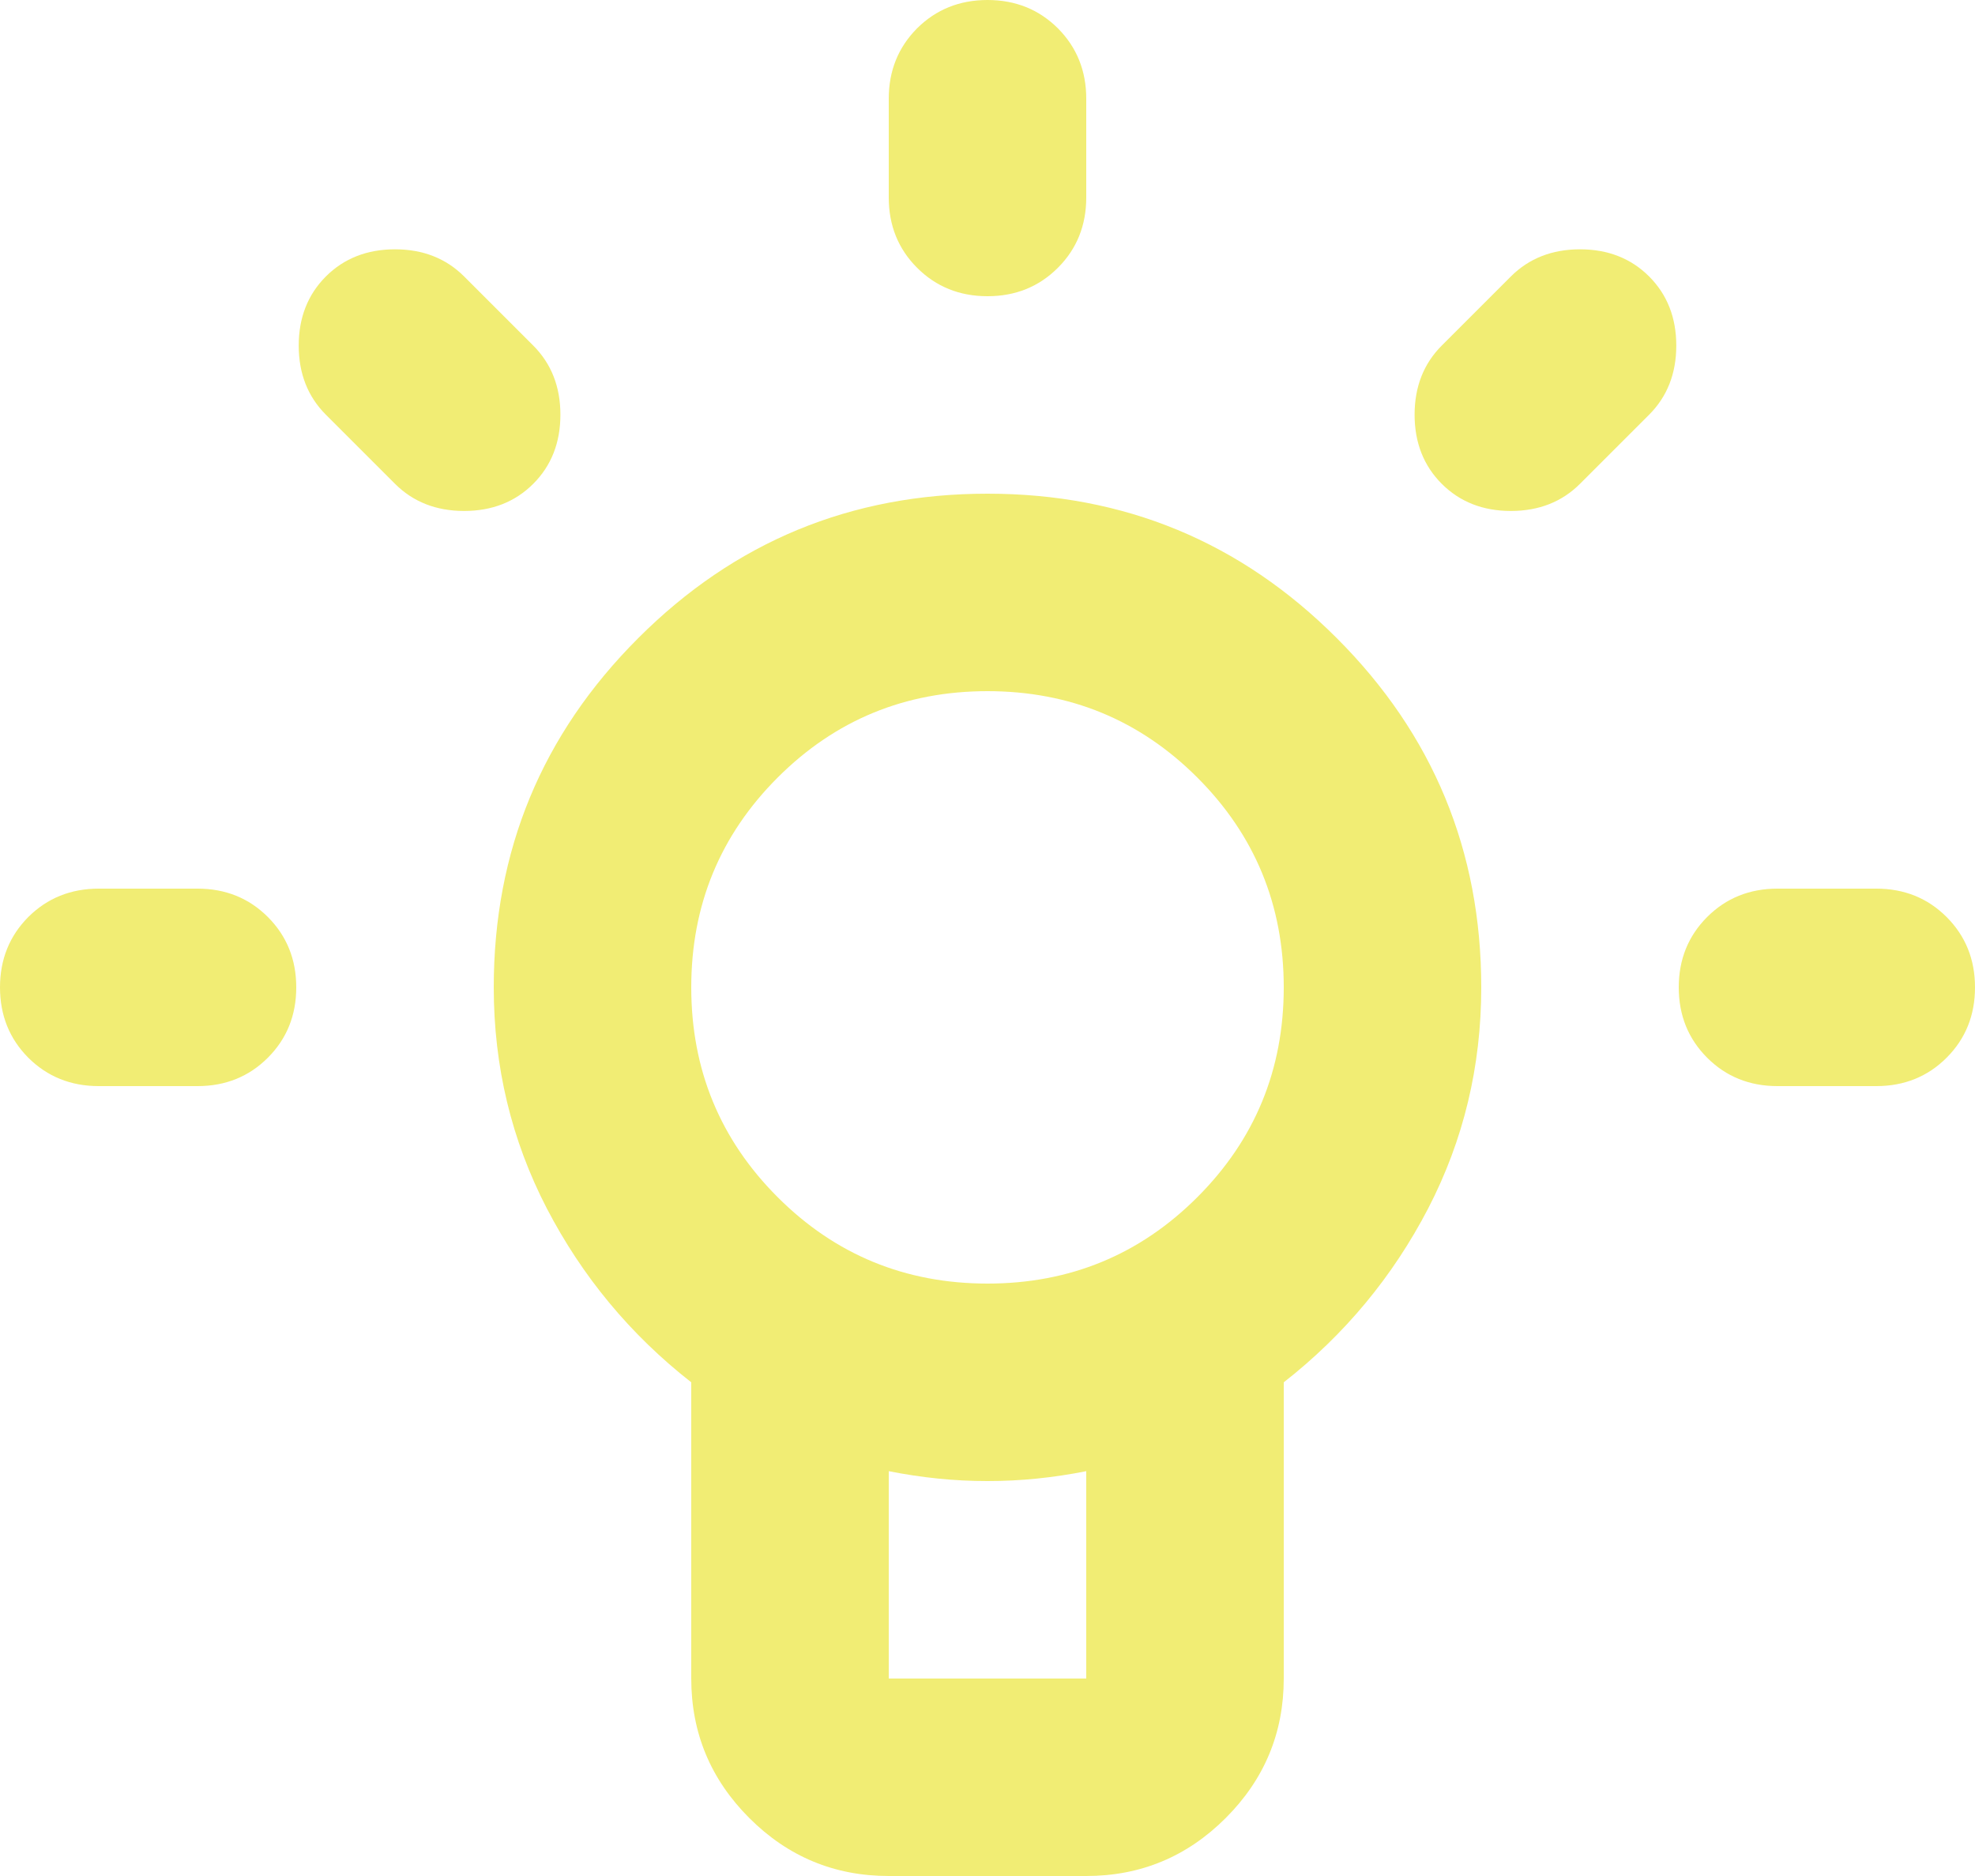 <svg xmlns="http://www.w3.org/2000/svg" width="20" height="19" viewBox="0 0 20 19" fill="none">
  <path d="M11 1V2C11 2.283 10.904 2.521 10.713 2.712C10.521 2.904 10.283 3 10 3C9.717 3 9.479 2.904 9.287 2.712C9.096 2.521 9 2.283 9 2V1C9 0.717 9.096 0.479 9.287 0.287C9.479 0.096 9.717 0 10 0C10.283 0 10.521 0.096 10.713 0.287C10.904 0.479 11 0.717 11 1ZM19 11H18C17.717 11 17.479 10.904 17.288 10.713C17.096 10.521 17 10.283 17 10C17 9.717 17.096 9.479 17.288 9.287C17.479 9.096 17.717 9 18 9H19C19.283 9 19.521 9.096 19.712 9.287C19.904 9.479 20 9.717 20 10C20 10.283 19.904 10.521 19.712 10.713C19.521 10.904 19.283 11 19 11ZM2 11H1C0.717 11 0.479 10.904 0.287 10.713C0.096 10.521 0 10.283 0 10C0 9.717 0.096 9.479 0.287 9.287C0.479 9.096 0.717 9 1 9H2C2.283 9 2.521 9.096 2.712 9.287C2.904 9.479 3 9.717 3 10C3 10.283 2.904 10.521 2.712 10.713C2.521 10.904 2.283 11 2 11ZM4.7 2.8L5.4 3.5C5.583 3.683 5.675 3.917 5.675 4.2C5.675 4.483 5.583 4.717 5.4 4.9C5.217 5.083 4.983 5.175 4.7 5.175C4.417 5.175 4.183 5.083 4 4.9L3.3 4.2C3.117 4.017 3.025 3.783 3.025 3.5C3.025 3.217 3.117 2.983 3.3 2.8C3.483 2.617 3.717 2.525 4 2.525C4.283 2.525 4.517 2.617 4.7 2.8ZM16.7 4.2L16 4.9C15.817 5.083 15.583 5.175 15.3 5.175C15.017 5.175 14.783 5.083 14.6 4.9C14.417 4.717 14.325 4.483 14.325 4.2C14.325 3.917 14.417 3.683 14.6 3.5L15.3 2.8C15.483 2.617 15.717 2.525 16 2.525C16.283 2.525 16.517 2.617 16.7 2.8C16.883 2.983 16.975 3.217 16.975 3.5C16.975 3.783 16.883 4.017 16.7 4.2ZM10 5C11.383 5 12.562 5.487 13.537 6.463C14.512 7.438 15 8.617 15 10C15 10.8 14.821 11.546 14.463 12.238C14.104 12.929 13.617 13.517 13 14V17C13 17.55 12.804 18.021 12.412 18.413C12.021 18.804 11.55 19 11 19H9C8.45 19 7.979 18.804 7.588 18.413C7.196 18.021 7 17.55 7 17V14C6.383 13.517 5.896 12.929 5.537 12.238C5.179 11.546 5 10.8 5 10C5 8.617 5.487 7.438 6.463 6.463C7.438 5.487 8.617 5 10 5ZM11 14.9C10.833 14.933 10.667 14.958 10.5 14.975C10.333 14.992 10.167 15 10 15C9.833 15 9.667 14.992 9.5 14.975C9.333 14.958 9.167 14.933 9 14.9V17H11V14.9ZM10 7C9.167 7 8.458 7.292 7.875 7.875C7.292 8.458 7 9.167 7 10C7 10.833 7.292 11.542 7.875 12.125C8.458 12.708 9.167 13 10 13C10.833 13 11.542 12.708 12.125 12.125C12.708 11.542 13 10.833 13 10C13 9.167 12.708 8.458 12.125 7.875C11.542 7.292 10.833 7 10 7Z" fill="#F1ED74"/>
</svg>

